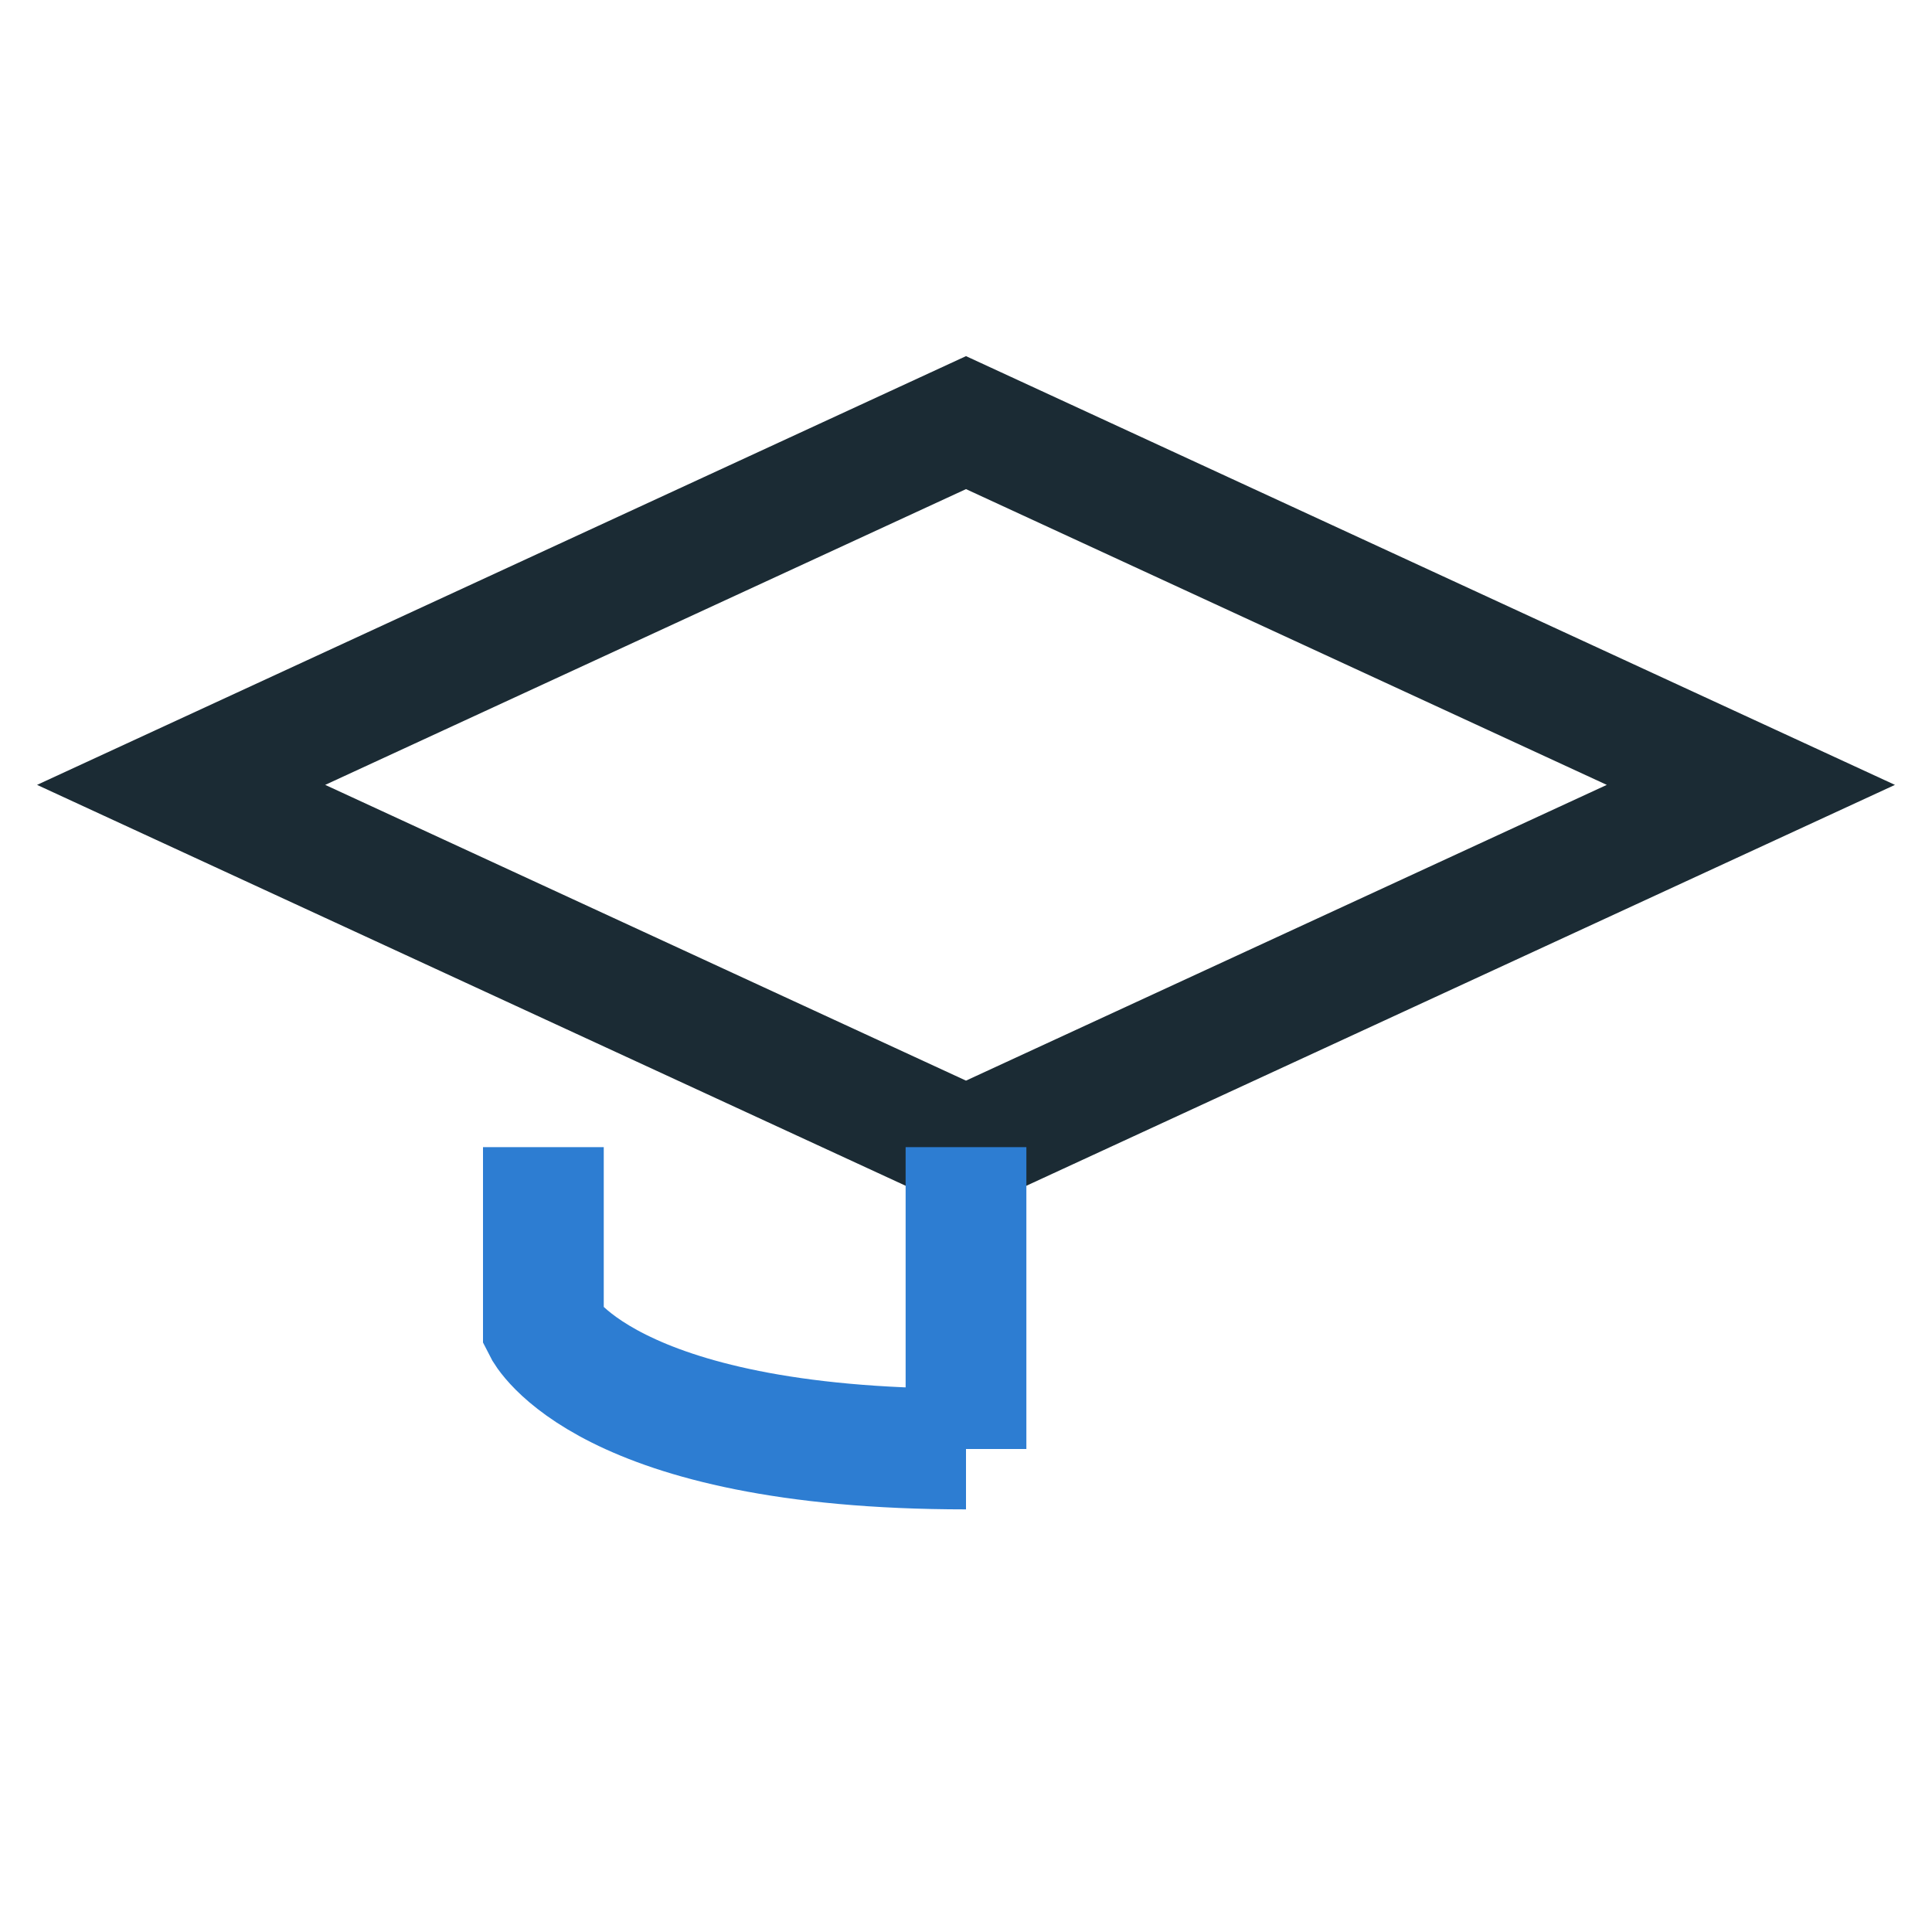 <?xml version="1.0" encoding="UTF-8"?>
<svg xmlns="http://www.w3.org/2000/svg" width="32" height="32" viewBox="0 0 32 32"><polygon points="16,7 29,13 16,19 3,13" fill="none" stroke="#1B2B34" stroke-width="2"/><path d="M16 19v5M16 24c-6 0-7-2-7-2v-3" stroke="#2D7DD2" stroke-width="2" fill="none"/></svg>
